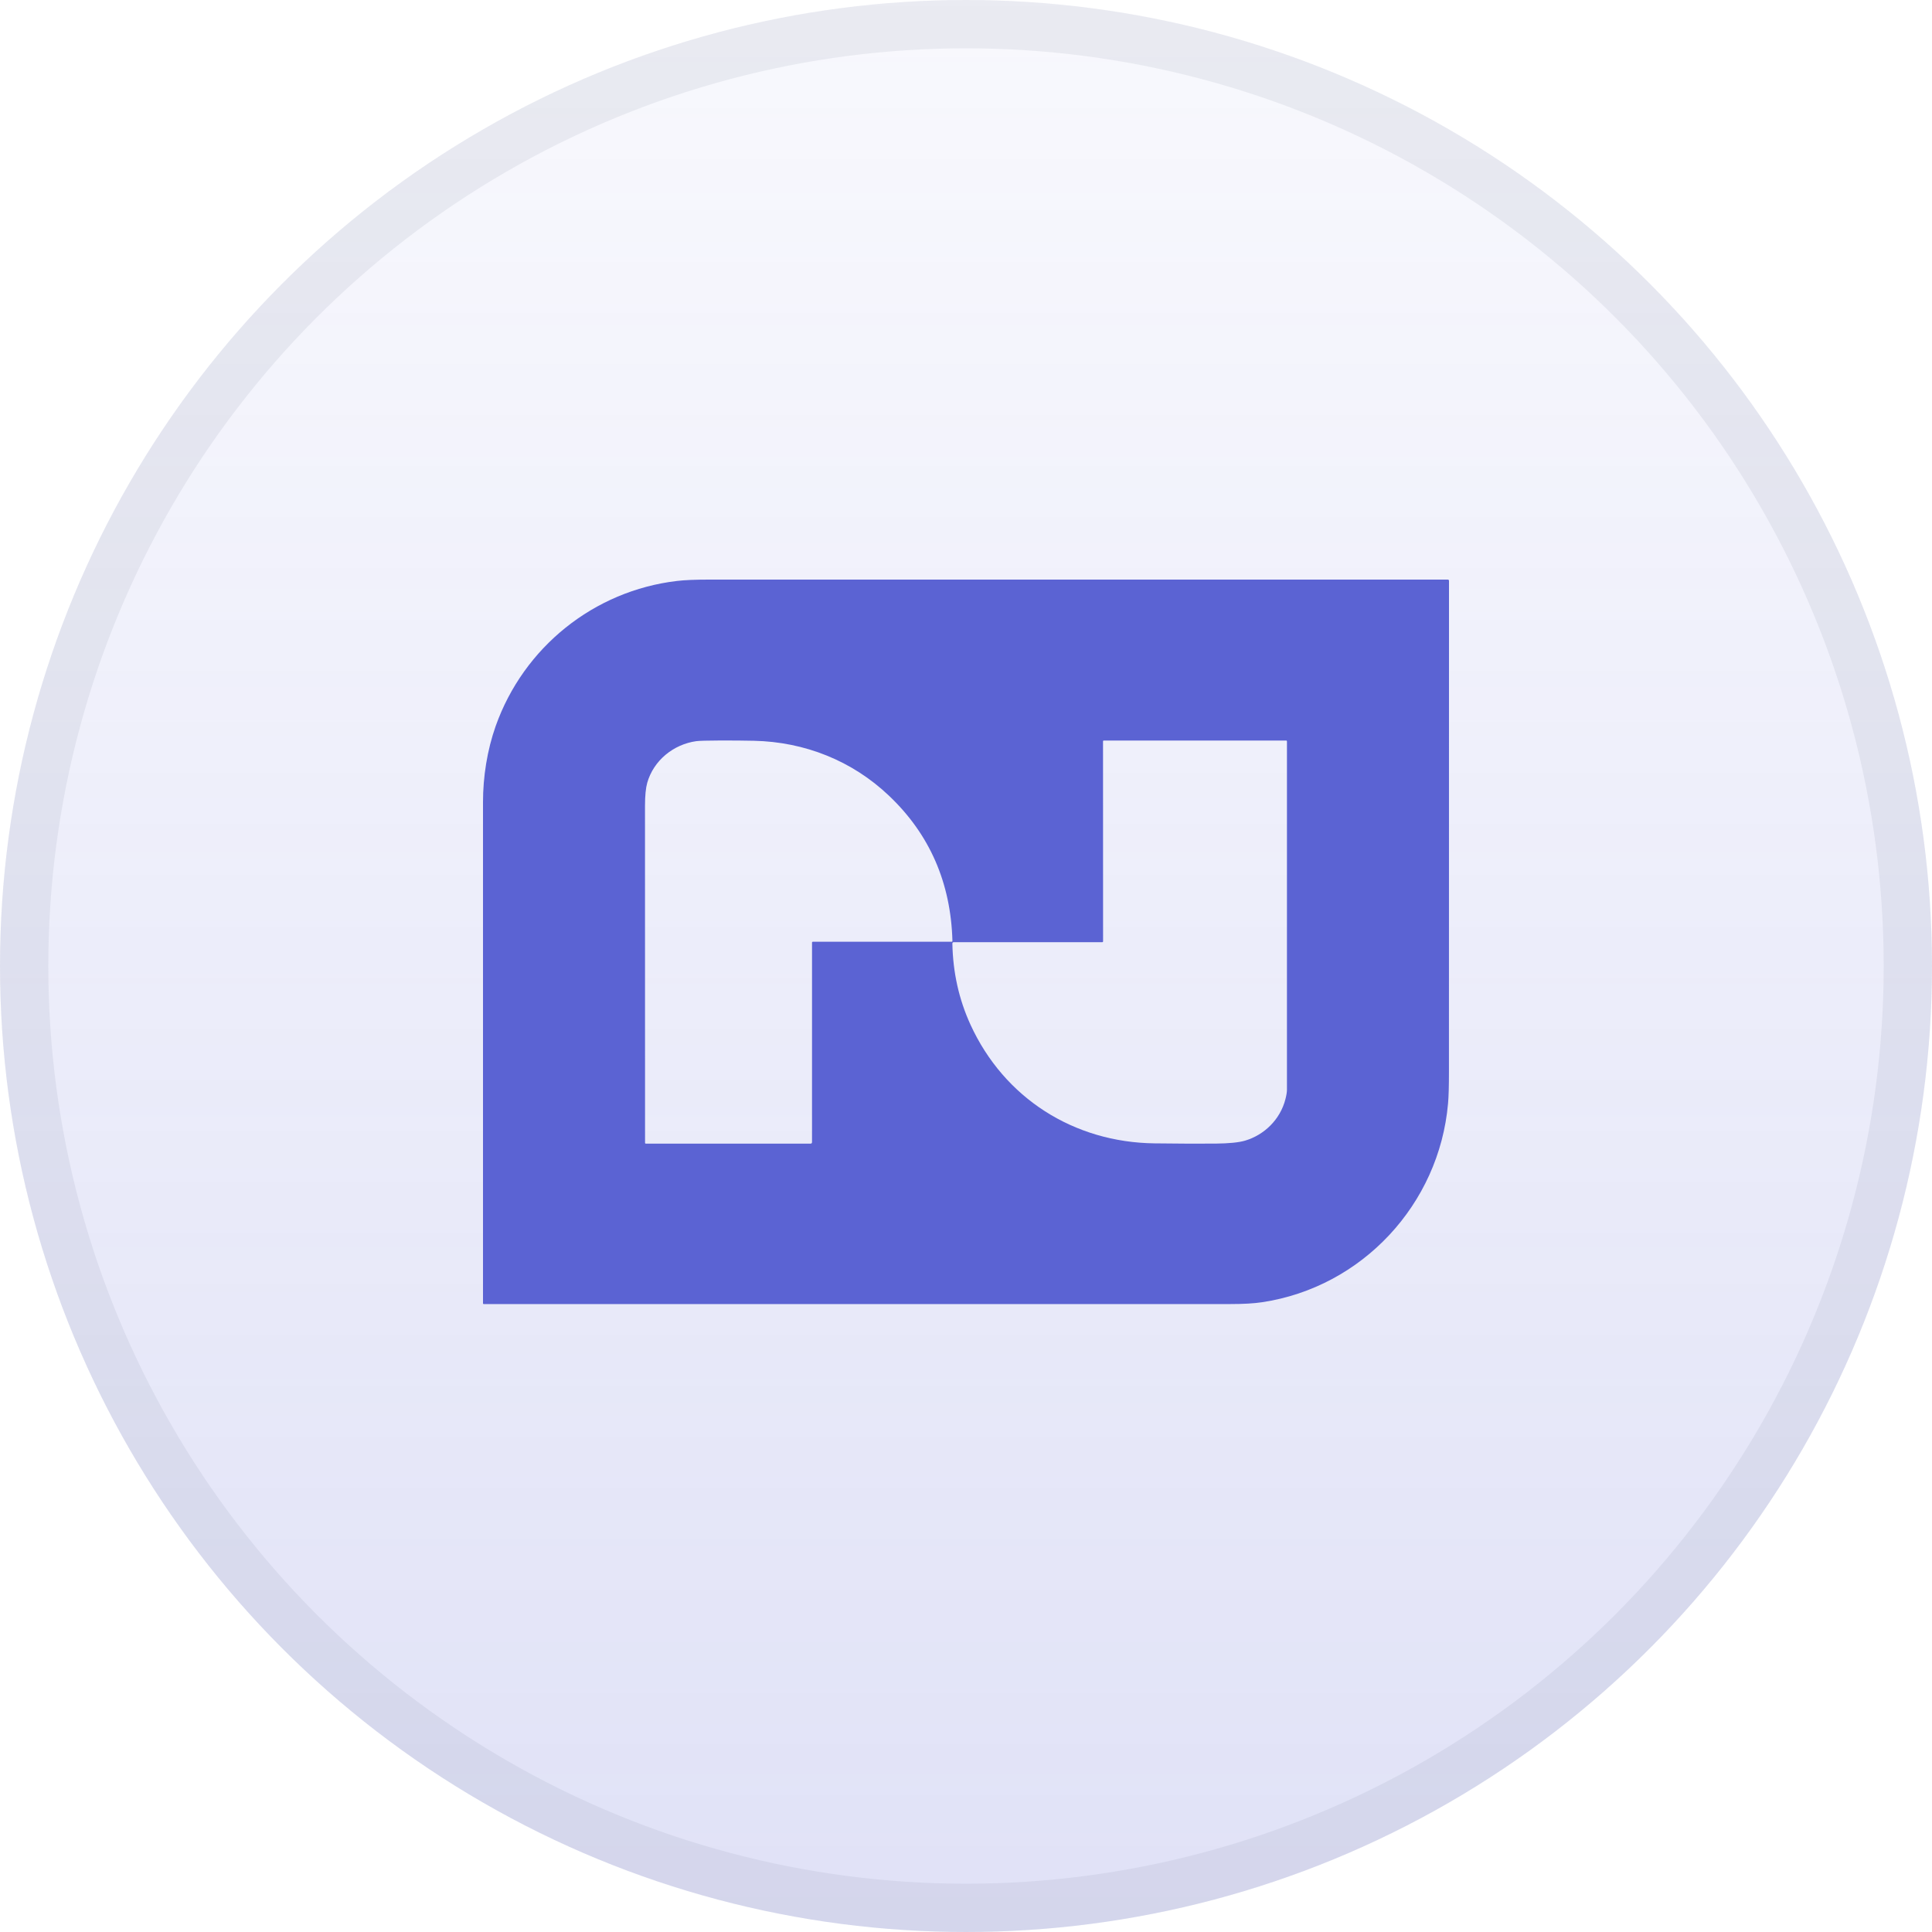 <svg width="40" height="40" viewBox="0 0 40 40" fill="none" xmlns="http://www.w3.org/2000/svg">
<circle cx="20" cy="20" r="20" fill="url(#paint0_linear_2017_4166)" fill-opacity="0.2"/>
<circle cx="20" cy="20" r="19.5" stroke="#77809A" stroke-opacity="0.12"/>
<path d="M29.98 22.848C29.797 24.936 28.198 26.651 26.131 26.961C25.961 26.987 25.743 26.999 25.476 26.999C20.32 27 15.167 27 10.015 27C10.011 27 10.007 26.998 10.005 26.995C10.002 26.992 10 26.988 10 26.984C10 23.525 10 20.066 10 16.608C10 16.082 10.086 15.533 10.262 15.034C10.841 13.401 12.295 12.231 14.016 12.028C14.174 12.009 14.393 12 14.673 12C19.777 12.001 24.878 12.001 29.977 12C29.98 12 29.983 12.001 29.986 12.002C29.988 12.003 29.991 12.004 29.993 12.007C29.995 12.008 29.997 12.011 29.998 12.014C29.999 12.016 30 12.019 30 12.022C30 15.411 30 18.8 29.999 22.19C29.999 22.488 29.993 22.707 29.98 22.848ZM16.83 19.498L19.7 19.498C19.713 19.498 19.72 19.491 19.719 19.478C19.685 18.275 19.247 17.273 18.405 16.474C17.645 15.752 16.664 15.36 15.61 15.337C15.411 15.332 15.179 15.331 14.915 15.331C14.643 15.332 14.476 15.337 14.415 15.345C13.94 15.412 13.531 15.746 13.4 16.208C13.37 16.315 13.354 16.474 13.354 16.684C13.354 19.008 13.354 21.333 13.355 23.66C13.355 23.672 13.361 23.678 13.374 23.678L16.78 23.678C16.802 23.678 16.812 23.667 16.812 23.646V19.516C16.812 19.504 16.818 19.498 16.83 19.498ZM22.819 19.507L19.747 19.507C19.728 19.507 19.718 19.516 19.718 19.536C19.729 20.133 19.854 20.693 20.093 21.215C20.79 22.736 22.233 23.652 23.905 23.672C24.39 23.678 24.811 23.68 25.168 23.677C25.445 23.674 25.647 23.654 25.777 23.616C26.176 23.498 26.506 23.178 26.614 22.755C26.635 22.673 26.645 22.608 26.645 22.561C26.644 20.162 26.644 17.759 26.645 15.351C26.645 15.338 26.639 15.332 26.627 15.332H22.852C22.842 15.332 22.837 15.337 22.837 15.347L22.838 19.488C22.838 19.501 22.831 19.507 22.819 19.507Z" fill="#5B63D3"/>
<defs>
<linearGradient id="paint0_linear_2017_4166" x1="16" y1="43" x2="16" y2="-11" gradientUnits="userSpaceOnUse">
<stop stop-color="#5B63D3"/>
<stop offset="1" stop-color="#5B63D3" stop-opacity="0"/>
</linearGradient>
</defs>
</svg>
